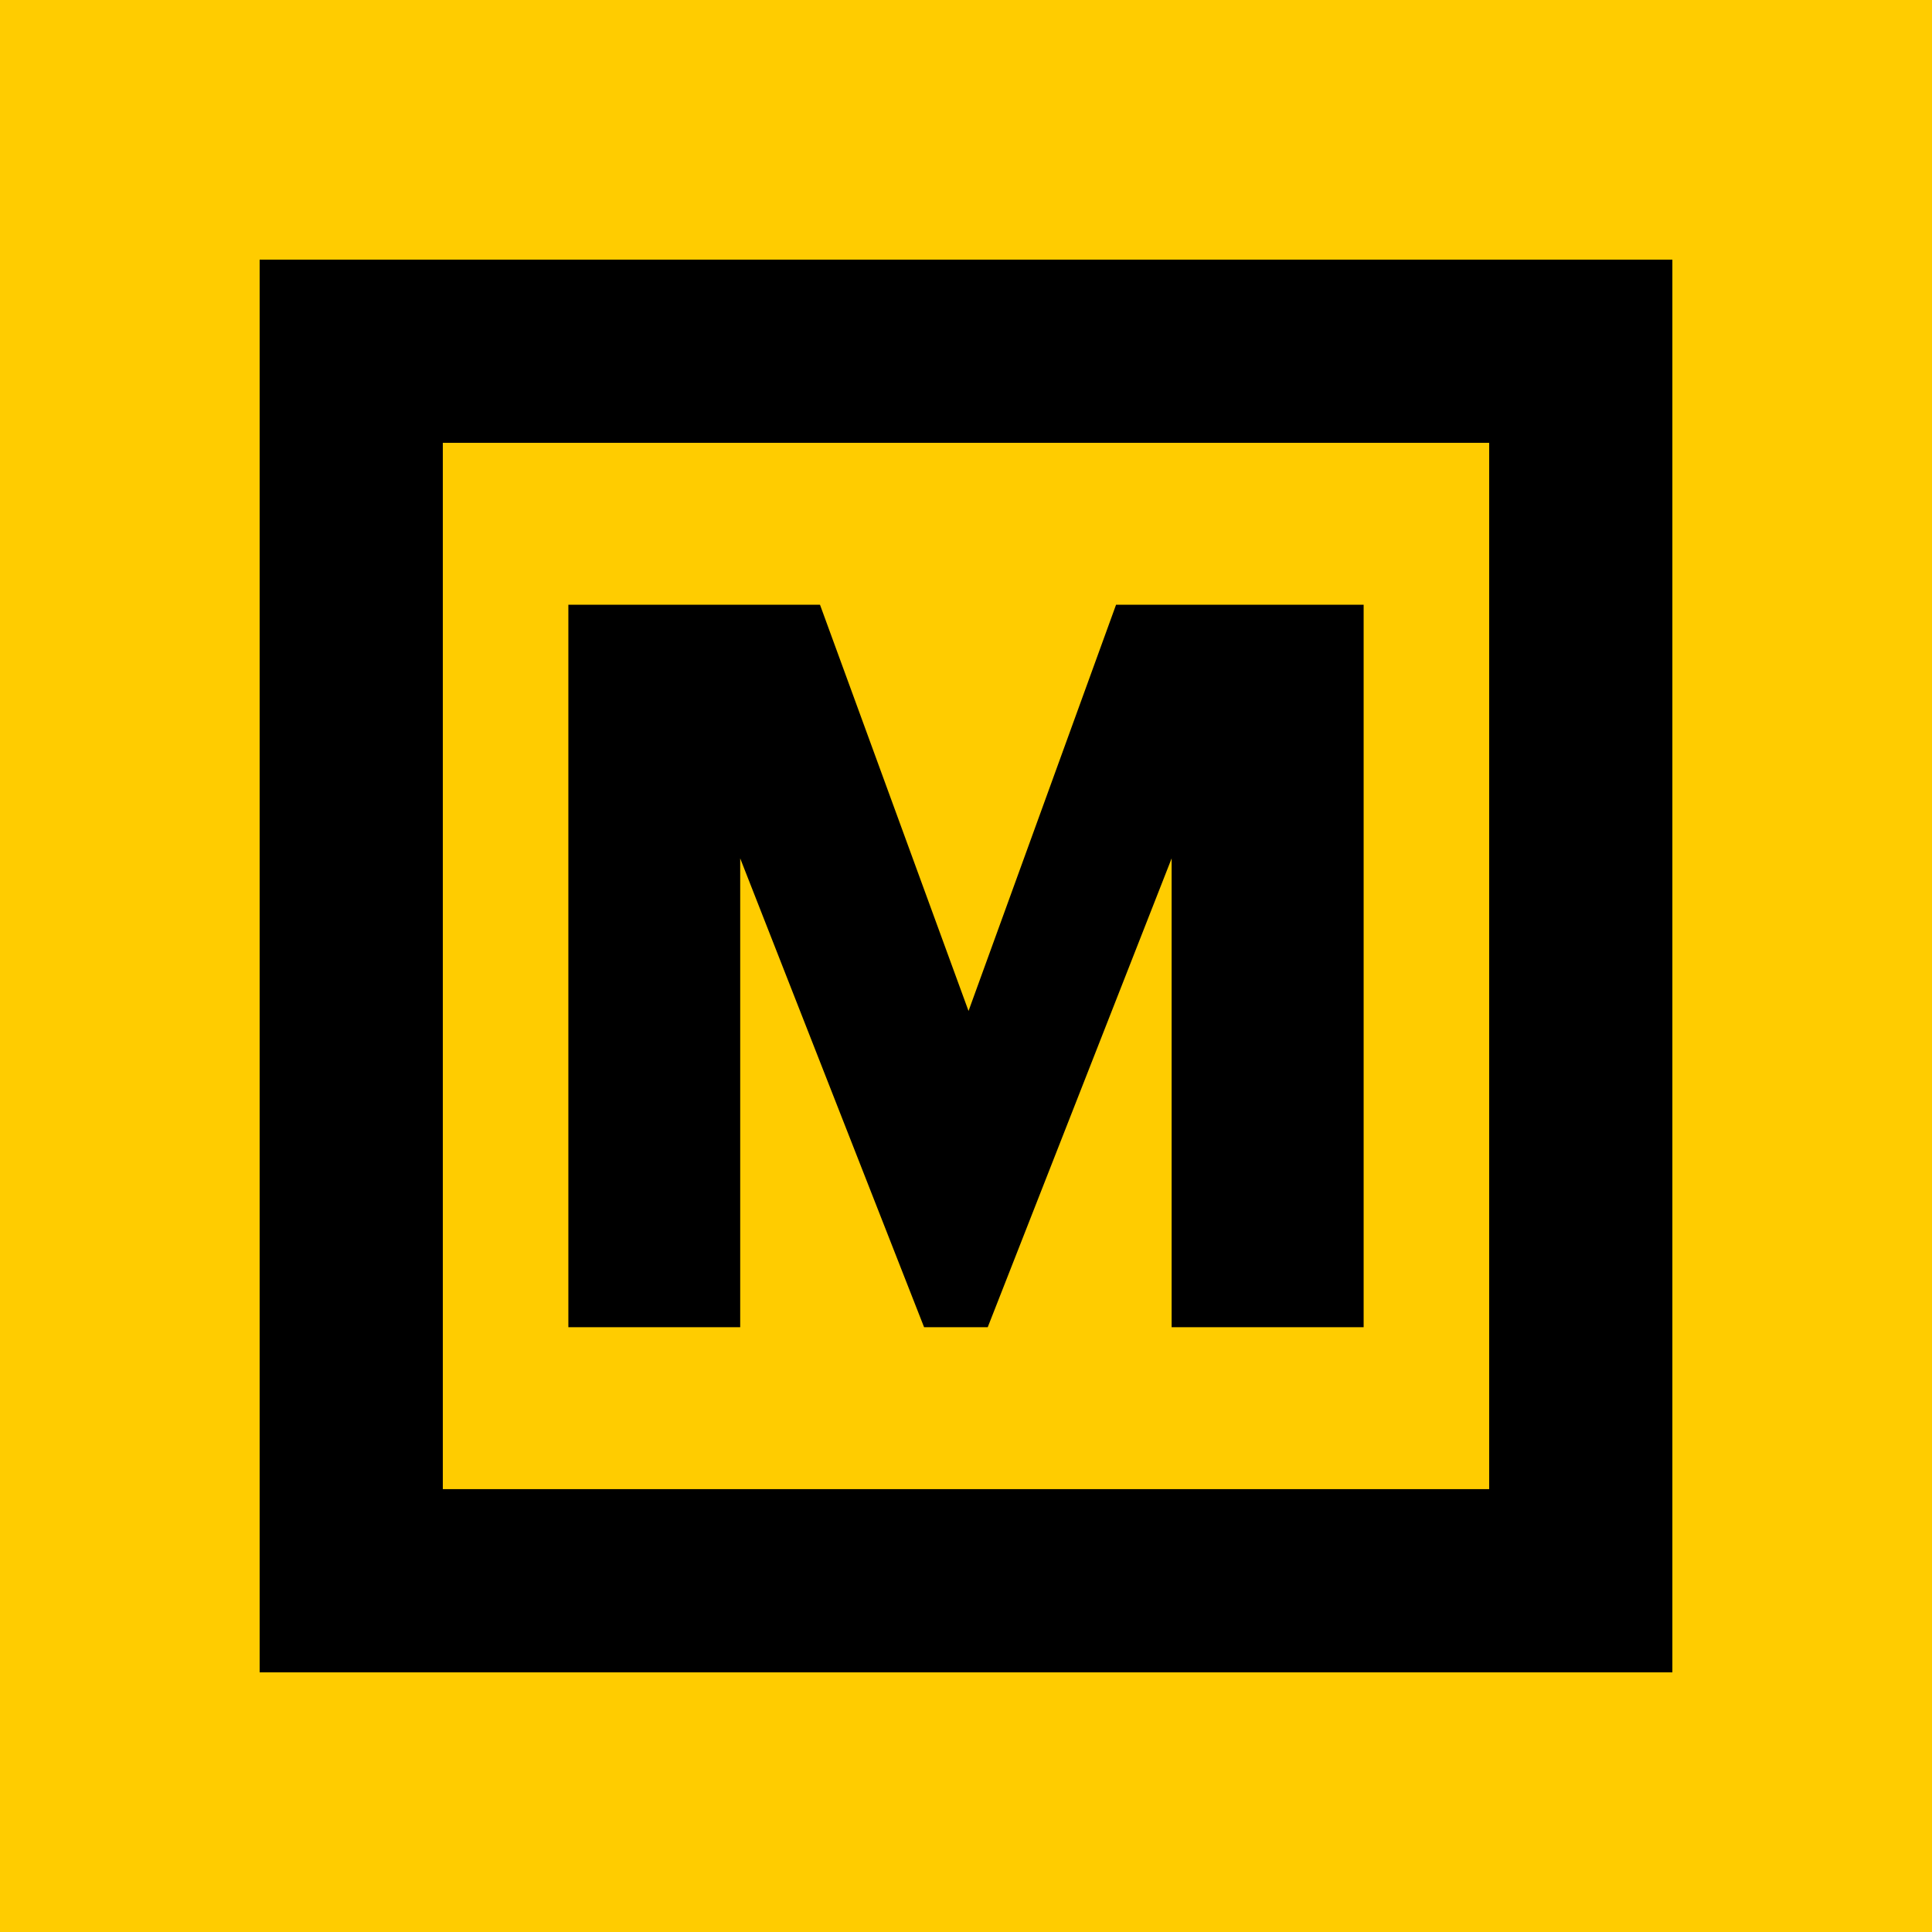 <?xml version="1.0" encoding="utf-8"?>
<!-- Generator: Adobe Illustrator 16.0.0, SVG Export Plug-In . SVG Version: 6.00 Build 0)  -->
<!DOCTYPE svg PUBLIC "-//W3C//DTD SVG 1.0//EN" "http://www.w3.org/TR/2001/REC-SVG-20010904/DTD/svg10.dtd">
<svg version="1.0" id="Capa_1" xmlns="http://www.w3.org/2000/svg" xmlns:xlink="http://www.w3.org/1999/xlink" x="0px" y="0px"
	 width="175.748px" height="175.748px" viewBox="0 0 175.748 175.748" enable-background="new 0 0 175.748 175.748"
	 xml:space="preserve">
<g>
	<rect fill="#FFCC00" width="175.748" height="175.748"/>
</g>
<g>
	<g>
		<polygon points="51.702,120.733 67.334,120.733 67.334,78.084 84.062,120.733 89.85,120.733 106.58,78.084 106.58,120.733 
			124.046,120.733 124.046,55.012 101.524,55.012 88.104,91.965 74.593,55.012 51.702,55.012 		"/>
	</g>
	<g>
		<path d="M152.129,152.129H23.619V23.619h128.511V152.129z M40.282,135.462h95.184V40.282H40.282V135.462z"/>
	</g>
</g>
</svg>
